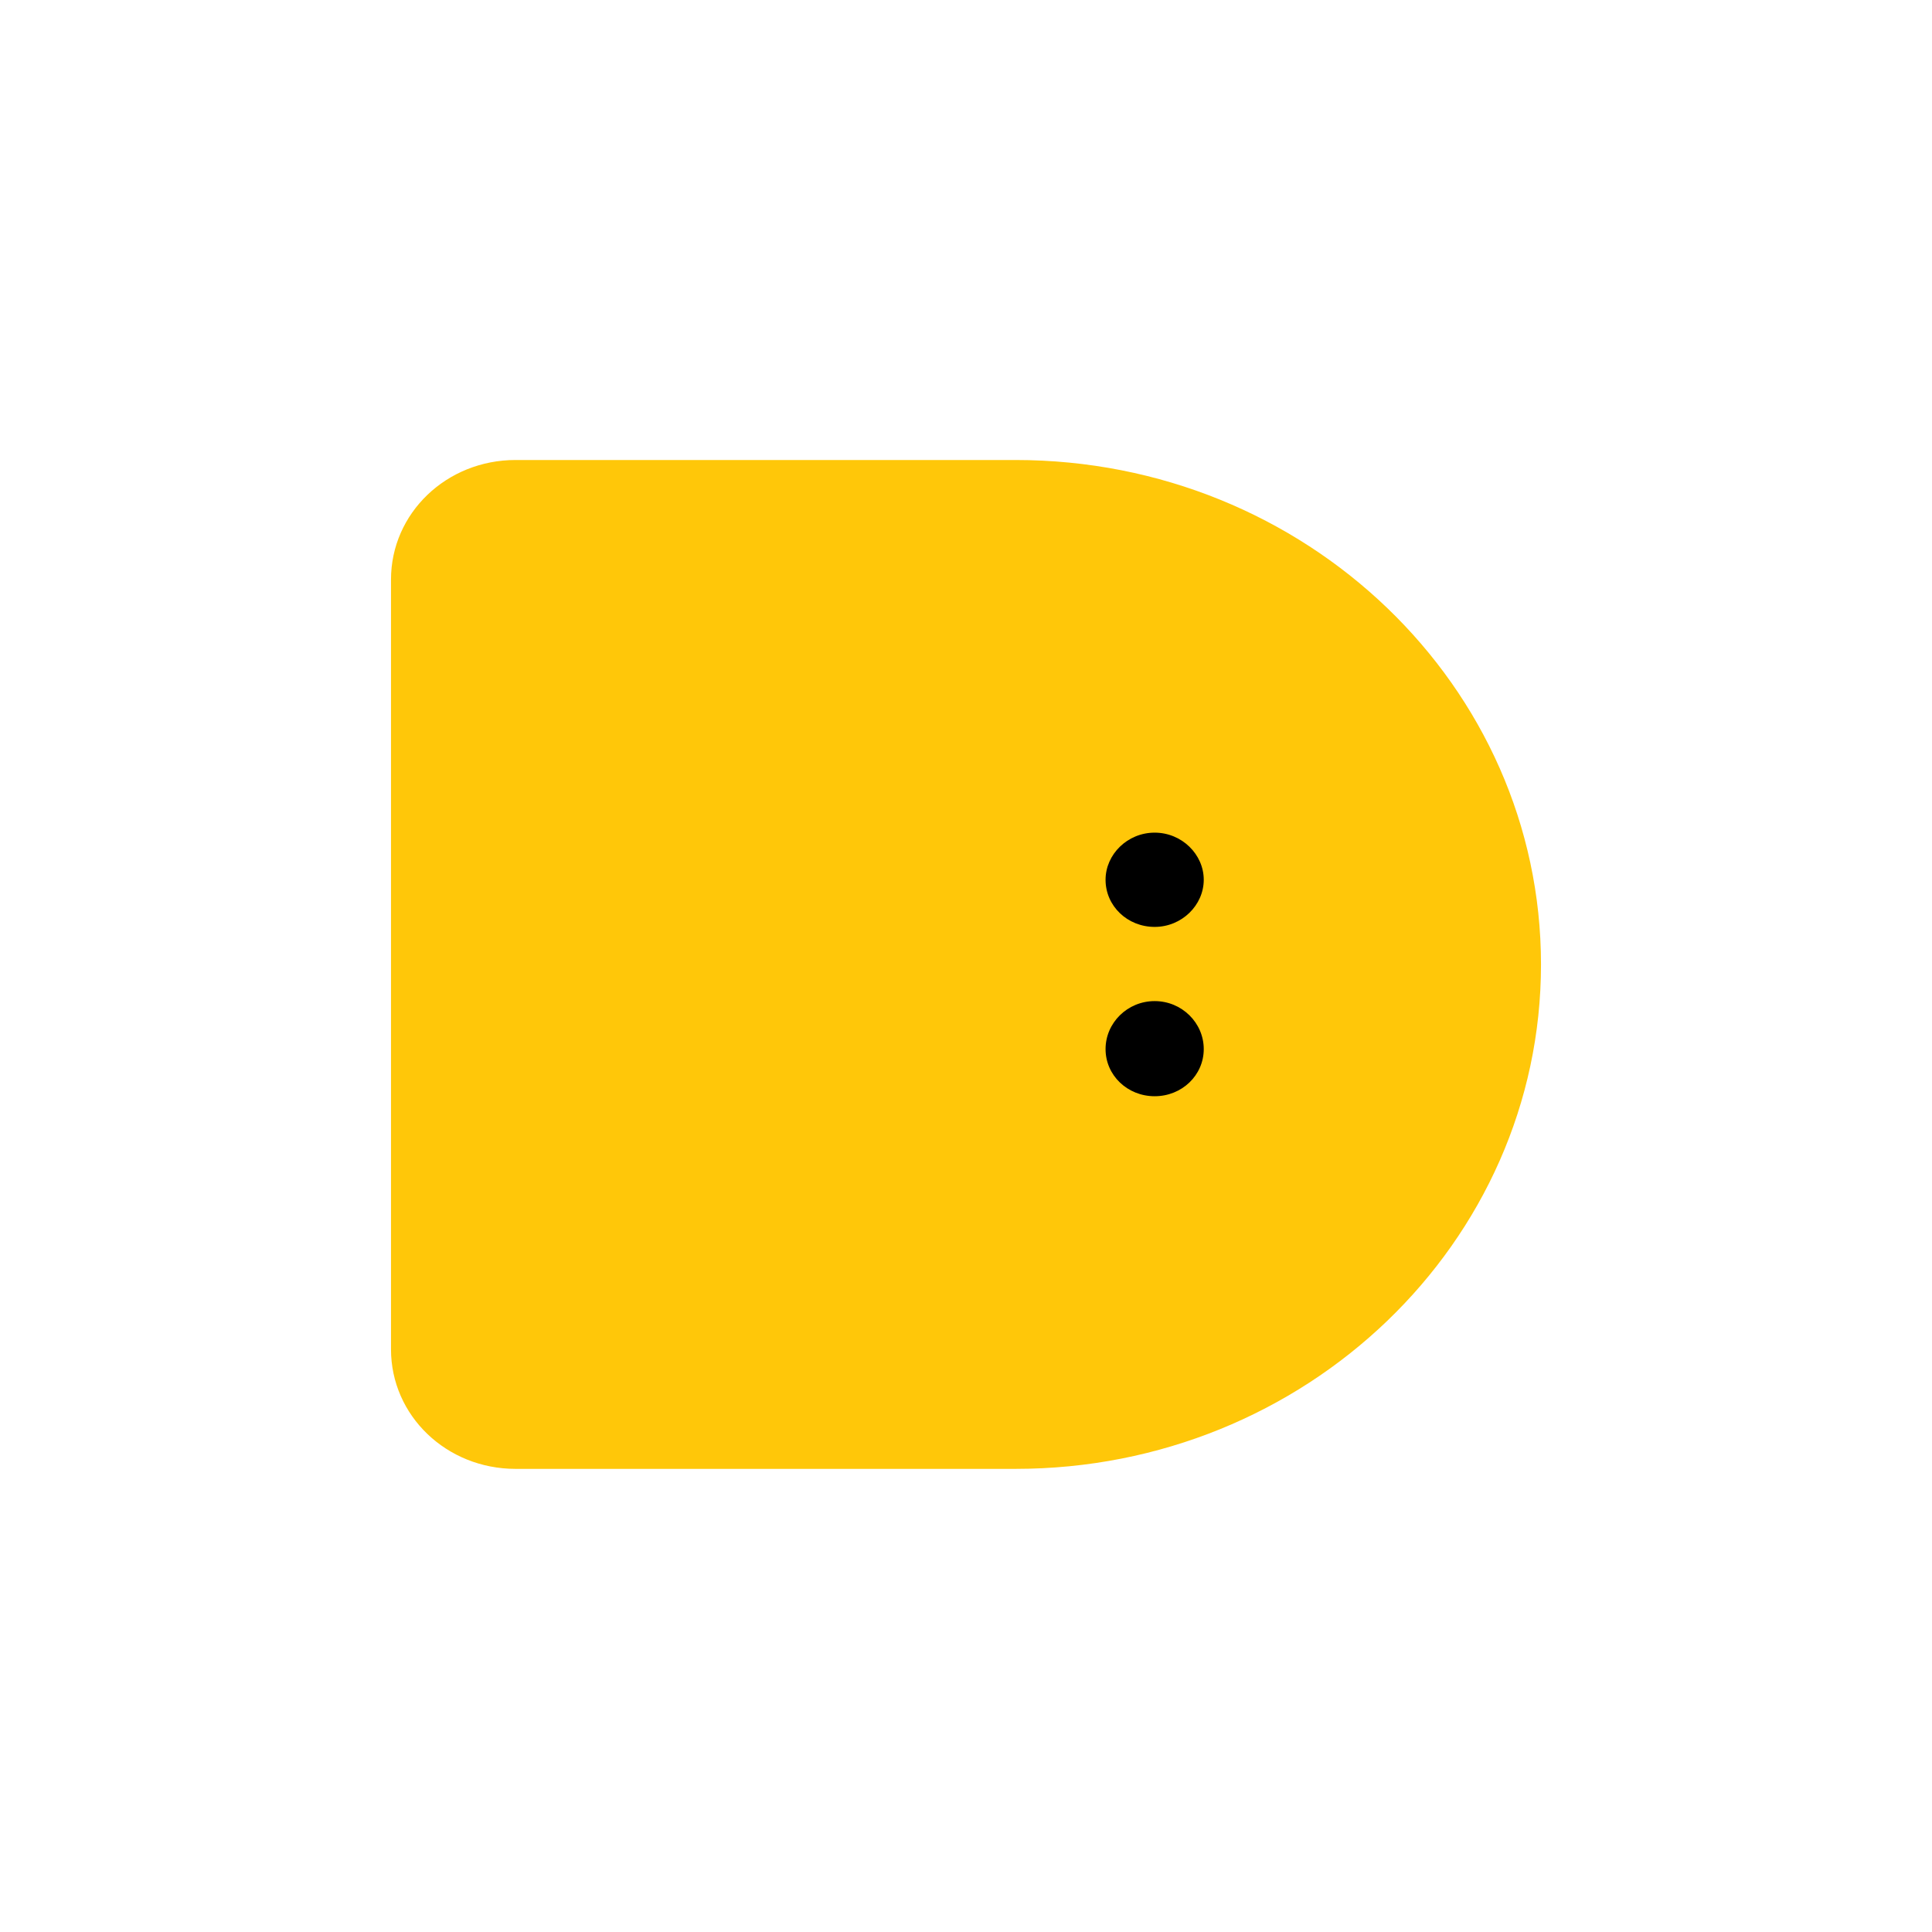 <svg width="84" height="84" viewBox="0 0 84 84" fill="none" xmlns="http://www.w3.org/2000/svg">
<rect x="0" y="0" width="84" height="84" fill="#808080" stroke="none"/>
<g clip-path="url(#clip0_279_2295)">
<rect width="84" height="84" fill="white"/>
<path fill-rule="evenodd" clip-rule="evenodd" d="M22.416 20C19.411 20 17 22.315 17 25.198V58.666C17 61.549 19.411 63.864 22.416 63.864H44.155C56.764 63.864 67 54.036 67 41.932C67 29.828 56.764 20 44.155 20C35.499 20 31.073 20 22.416 20Z" fill="#FFC709"/>
<path fill-rule="evenodd" clip-rule="evenodd" d="M50.203 43.526C49.016 43.526 48.068 44.474 48.068 45.613C48.068 46.751 49.016 47.662 50.203 47.662C51.387 47.662 52.337 46.751 52.337 45.613C52.337 44.474 51.387 43.526 50.203 43.526ZM50.203 36.202C49.016 36.202 48.068 37.151 48.068 38.251C48.068 39.39 49.016 40.3 50.203 40.3C51.387 40.3 52.337 39.352 52.337 38.251C52.337 37.151 51.387 36.202 50.203 36.202Z" fill="black"/>
</g>
<defs>
<clipPath id="clip0_279_2295">
<rect width="84" height="84" fill="white"/>
</clipPath>
</defs>
</svg>
